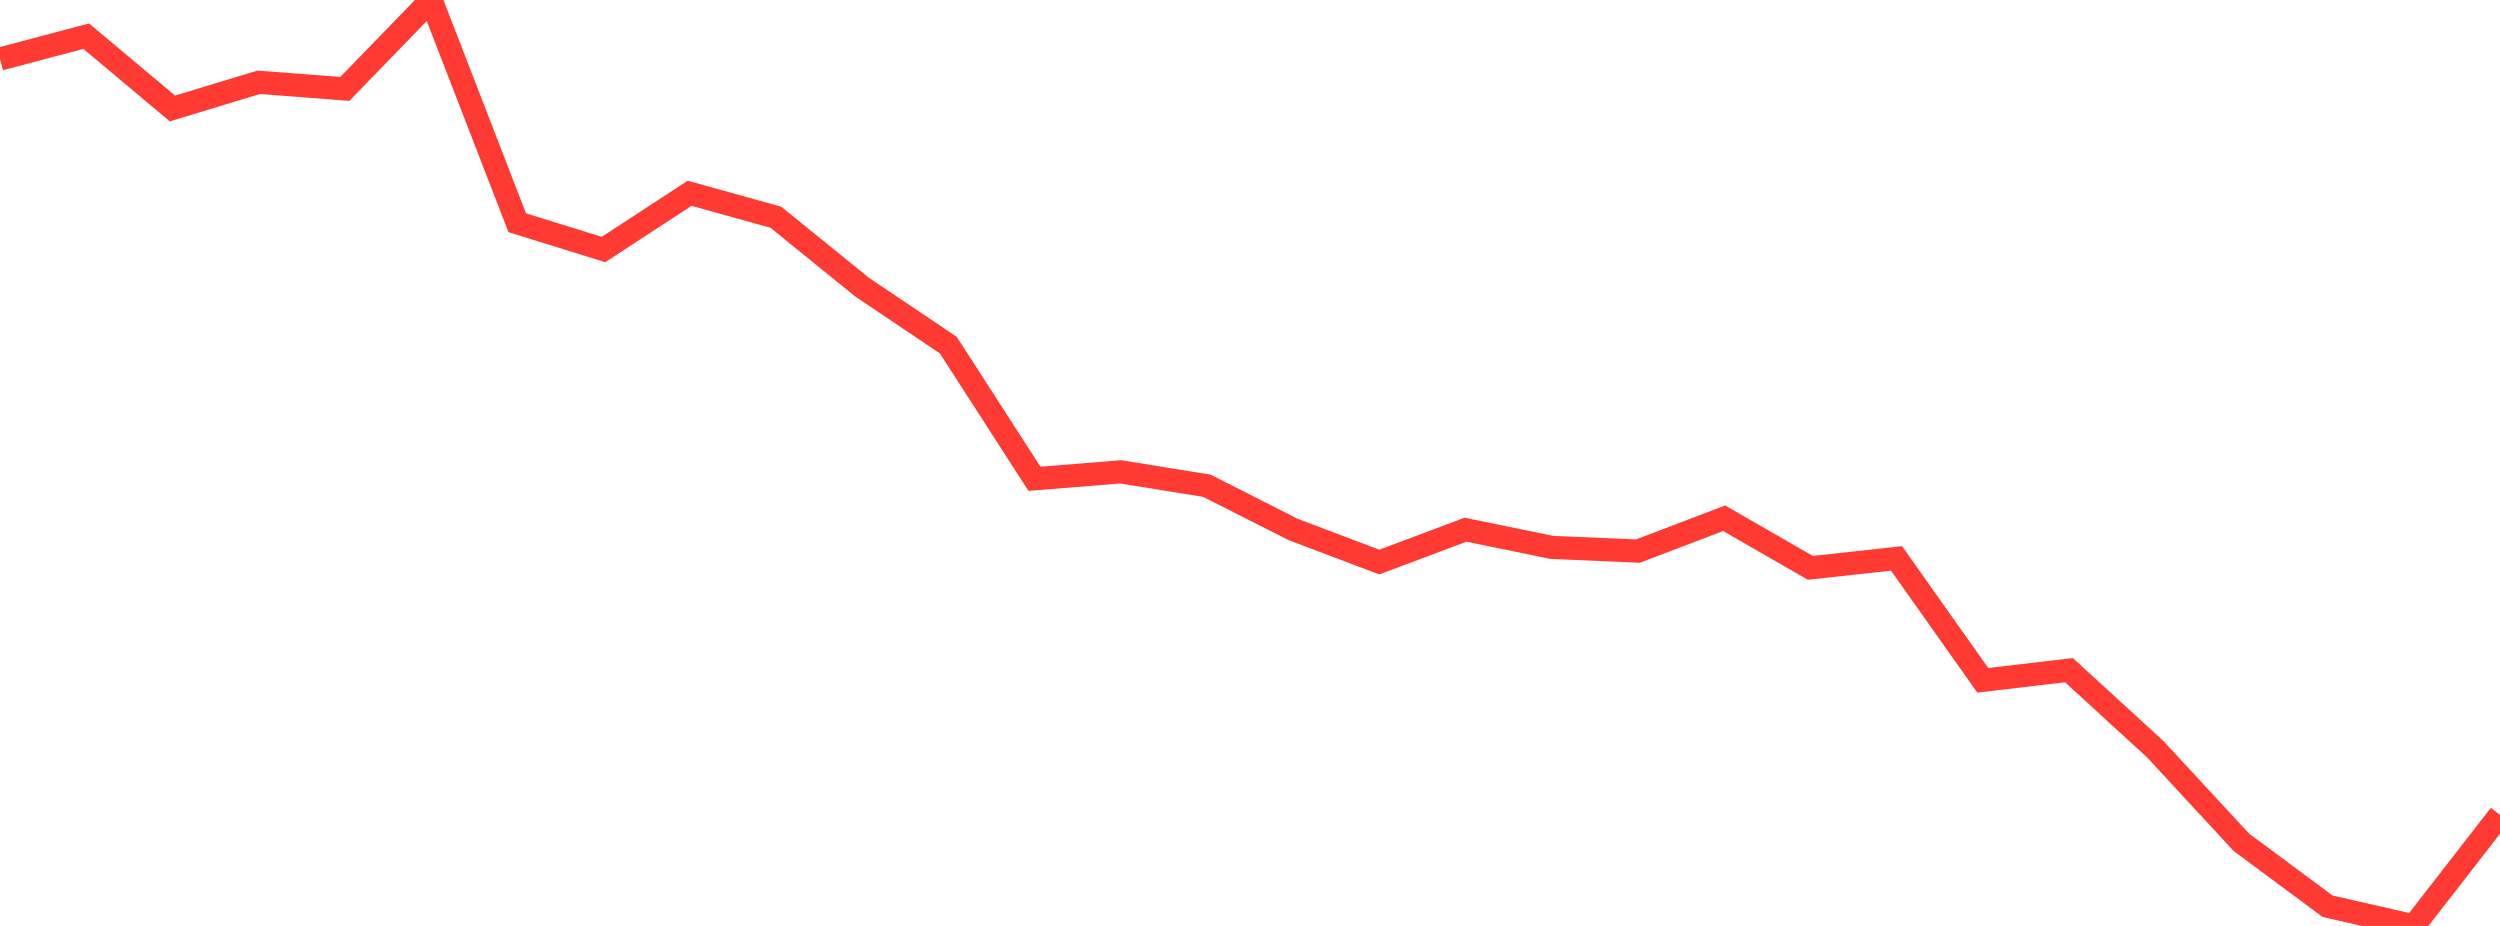 <?xml version="1.0" standalone="no"?>
<!DOCTYPE svg PUBLIC "-//W3C//DTD SVG 1.1//EN" "http://www.w3.org/Graphics/SVG/1.1/DTD/svg11.dtd">

<svg width="135" height="50" viewBox="0 0 135 50" preserveAspectRatio="none" 
  xmlns="http://www.w3.org/2000/svg"
  xmlns:xlink="http://www.w3.org/1999/xlink">


<polyline points="0.0, 3.186 4.655, 1.952 9.31, 5.857 13.966, 4.444 18.621, 4.802 23.276, 0.0 27.931, 12.029 32.586, 13.474 37.241, 10.437 41.897, 11.732 46.552, 15.505 51.207, 18.636 55.862, 25.855 60.517, 25.48 65.172, 26.231 69.828, 28.591 74.483, 30.351 79.138, 28.604 83.793, 29.559 88.448, 29.759 93.103, 27.985 97.759, 30.664 102.414, 30.155 107.069, 36.736 111.724, 36.189 116.379, 40.453 121.034, 45.485 125.69, 48.937 130.345, 50.0 135.0, 44.005" fill="none" stroke="#ff3a33" stroke-width="1.25"/>

</svg>